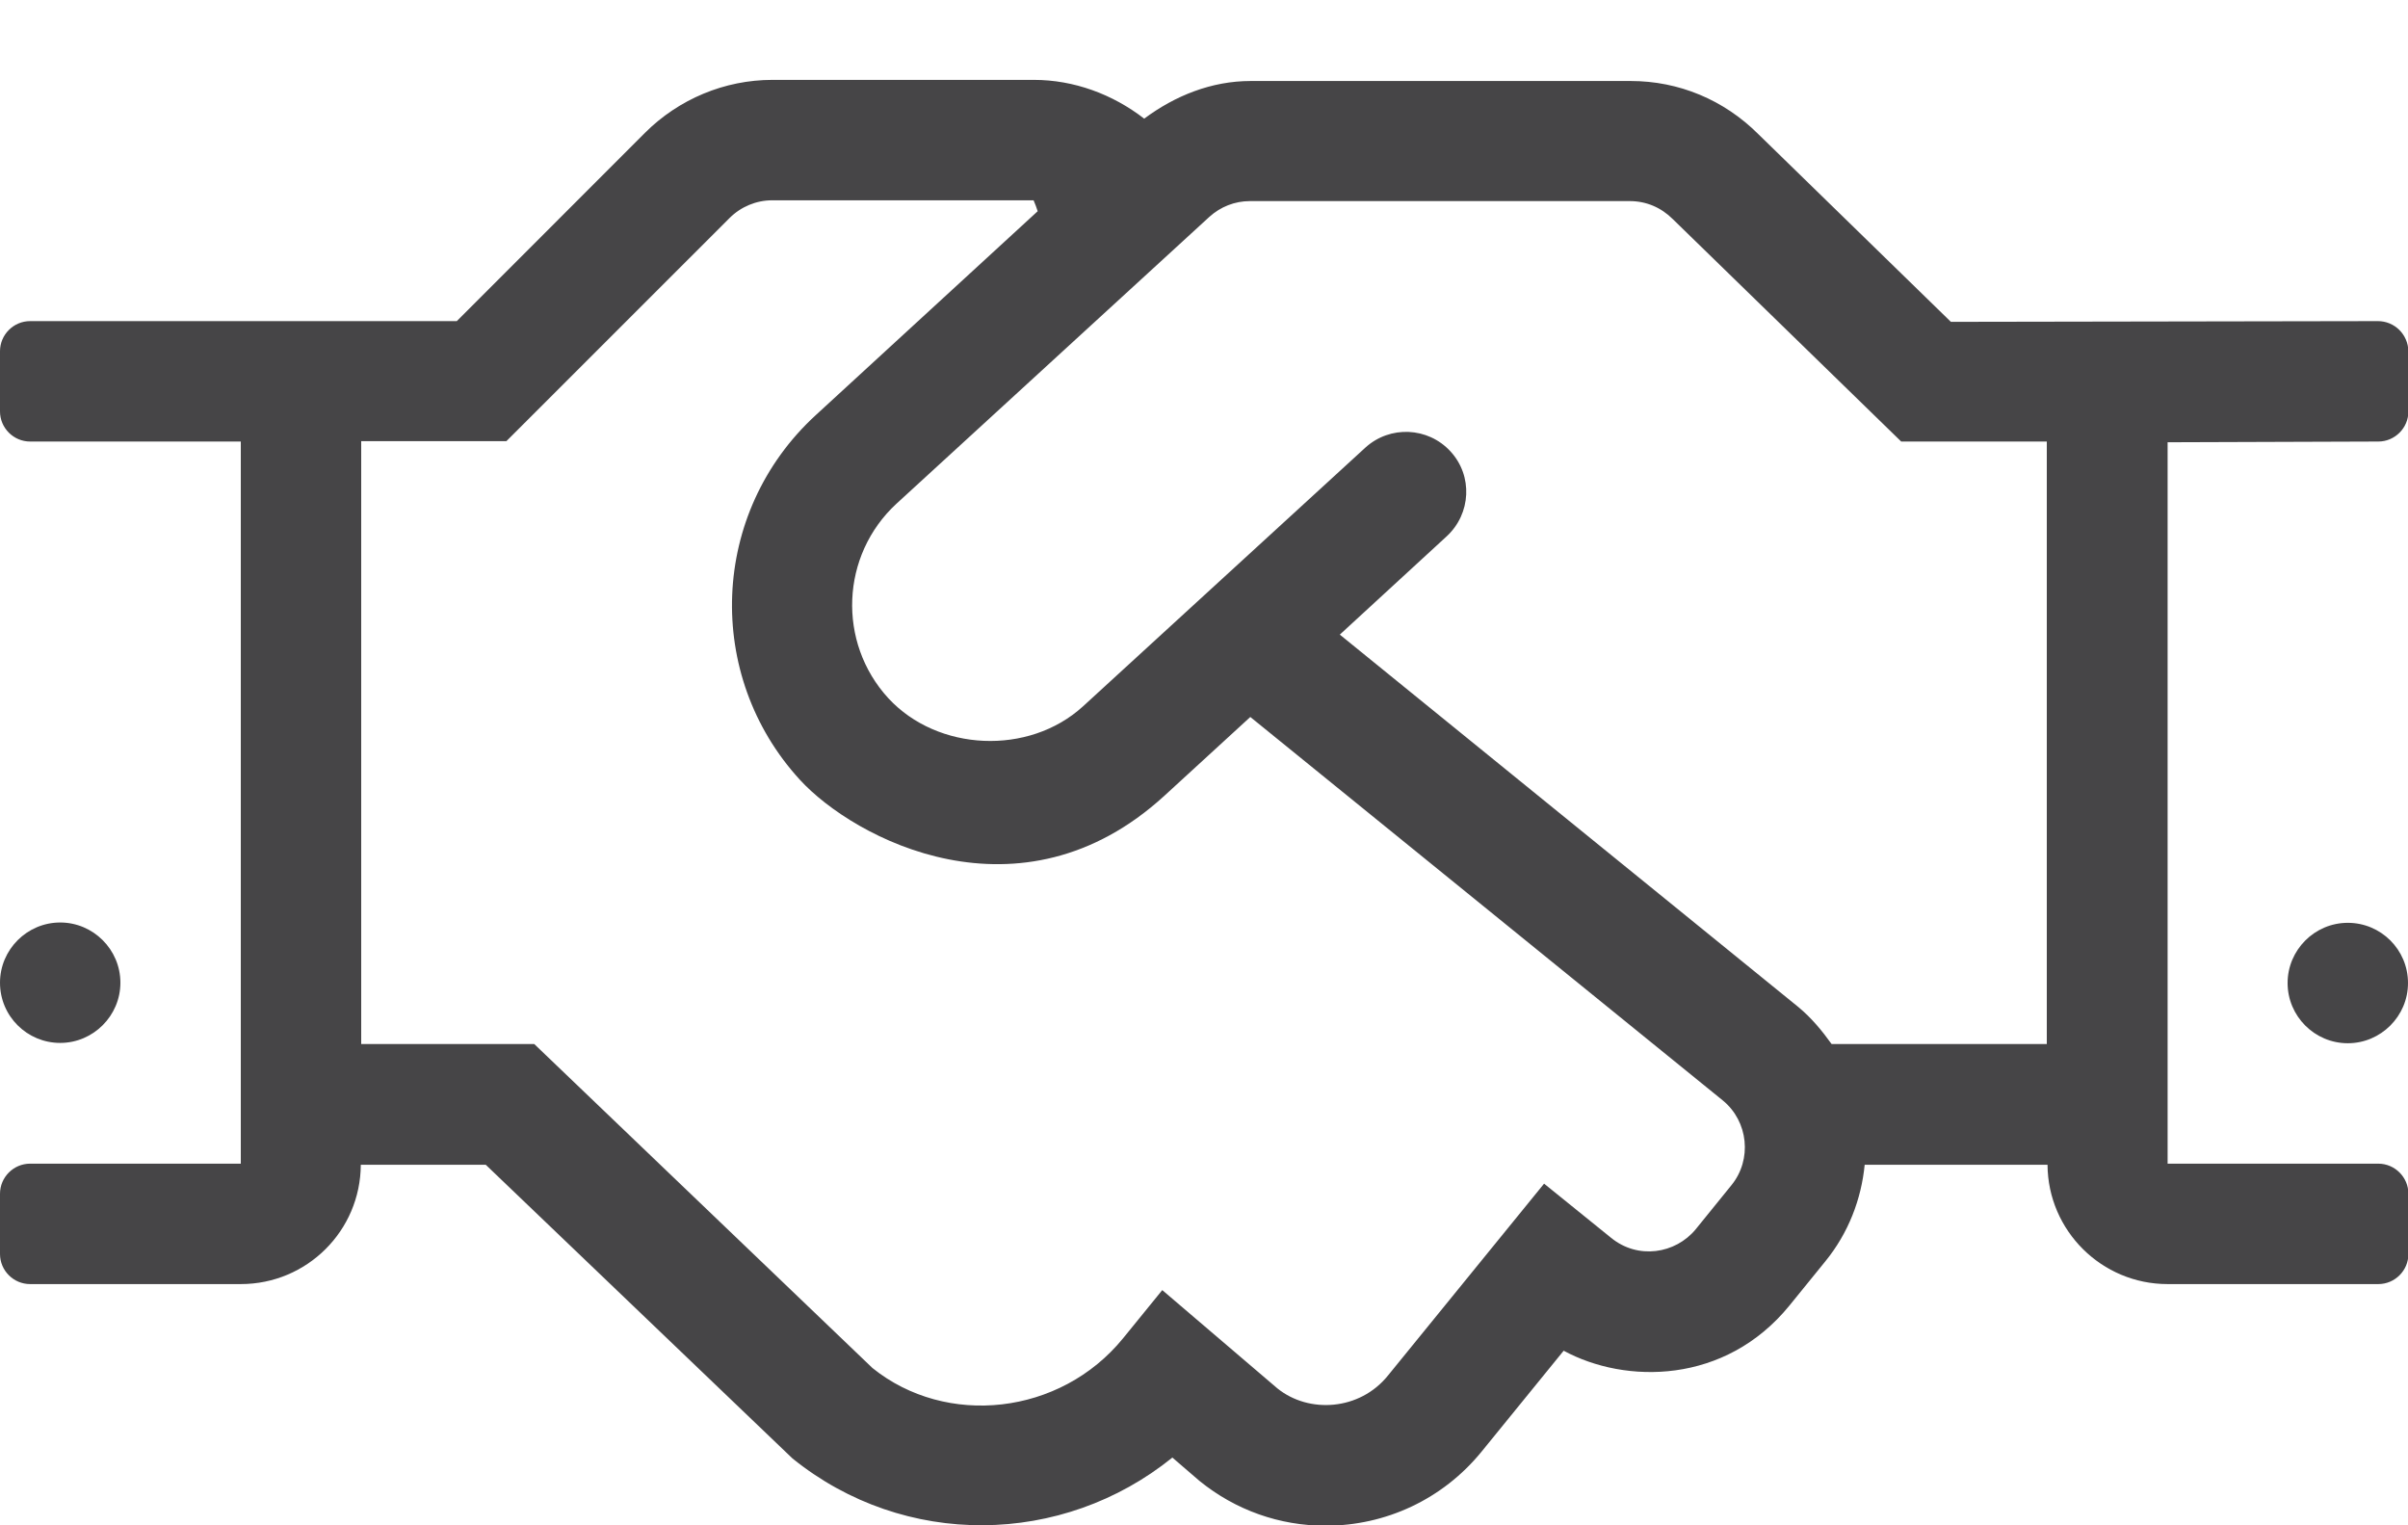 <?xml version="1.0" encoding="UTF-8"?>
<svg width="30px" height="19px" viewBox="0 0 30 19" version="1.1" xmlns="http://www.w3.org/2000/svg" xmlns:xlink="http://www.w3.org/1999/xlink">
    <title>personal-meeting</title>
    <g id="Page-1" stroke="none" stroke-width="1" fill="none" fill-rule="evenodd">
        <path d="M16.514,19.005 C17.264,19.005 17.972,18.676 18.455,18.086 L19.481,16.825 C20.25,17.242 21.492,17.247 22.294,16.262 L22.739,15.714 C23.03,15.358 23.189,14.936 23.231,14.509 L25.509,14.509 C25.514,15.33 26.184,15.995 27.005,15.995 L29.63,15.995 C29.836,15.995 30.005,15.827 30.005,15.62 L30.005,14.87 C30.005,14.664 29.836,14.495 29.63,14.495 L27.005,14.495 L27.005,5.509 L29.63,5.5 C29.836,5.5 30.005,5.331 30.005,5.125 L30.005,4.375 C30,4.164 29.831,4 29.625,4 L24.305,4.009 L21.905,1.67 C21.478,1.244 20.916,1.009 20.316,1.009 L15.581,1.009 C15.094,1.009 14.639,1.192 14.255,1.478 C13.861,1.173 13.378,0.995 12.881,0.995 L9.623,0.995 C9.028,0.995 8.456,1.234 8.034,1.656 L5.691,4 L0.375,4 C0.169,4 0,4.169 0,4.375 L0,5.125 C0,5.331 0.169,5.5 0.375,5.5 L3,5.5 L3,14.495 L0.375,14.495 C0.169,14.495 0,14.664 0,14.87 L0,15.62 C0,15.827 0.169,15.995 0.375,15.995 L3,15.995 C3.825,15.995 4.491,15.33 4.495,14.509 L6.052,14.509 L9.872,18.166 C11.269,19.295 13.237,19.262 14.606,18.156 L14.944,18.447 C15.394,18.812 15.942,19.005 16.514,19.005 Z M10.87,17.041 L6.656,13.005 L4.5,13.005 L4.5,5.495 L6.309,5.495 L9.089,2.716 C9.23,2.575 9.422,2.495 9.619,2.495 L12.877,2.495 C12.919,2.598 12.891,2.528 12.928,2.631 L10.162,5.172 C8.841,6.386 8.775,8.416 9.966,9.714 C10.636,10.445 12.712,11.556 14.508,9.911 L15.577,8.931 L21.464,13.708 C21.783,13.97 21.83,14.444 21.572,14.762 L21.127,15.311 C20.873,15.62 20.405,15.691 20.072,15.419 L19.237,14.744 L17.292,17.134 C16.941,17.57 16.308,17.612 15.914,17.294 L14.48,16.07 L13.992,16.67 C13.209,17.631 11.789,17.781 10.87,17.041 Z M25.5,13.005 L22.819,13.005 C22.701,12.841 22.57,12.681 22.406,12.545 L16.692,7.905 L18.023,6.681 C18.328,6.4 18.352,5.927 18.07,5.622 C17.789,5.317 17.316,5.298 17.011,5.575 L13.491,8.8 C12.816,9.414 11.681,9.362 11.067,8.697 C10.43,8.003 10.472,6.916 11.17,6.273 L15.066,2.702 C15.206,2.575 15.384,2.505 15.572,2.505 L20.306,2.505 C20.508,2.505 20.695,2.584 20.841,2.73 L23.686,5.5 L25.5,5.5 L25.5,13.005 Z M0.75,12.991 C1.162,12.991 1.5,12.653 1.5,12.241 C1.5,11.828 1.162,11.491 0.75,11.491 C0.338,11.491 0,11.828 0,12.241 C0,12.658 0.338,12.991 0.75,12.991 Z M29.25,12.995 C29.662,12.995 30,12.658 30,12.245 C30,11.828 29.662,11.495 29.25,11.495 C28.837,11.495 28.5,11.833 28.5,12.245 C28.5,12.658 28.837,12.995 29.25,12.995 Z" id="personal-meeting" fill="#464547" fill-rule="nonzero"></path>
    </g>
</svg>
